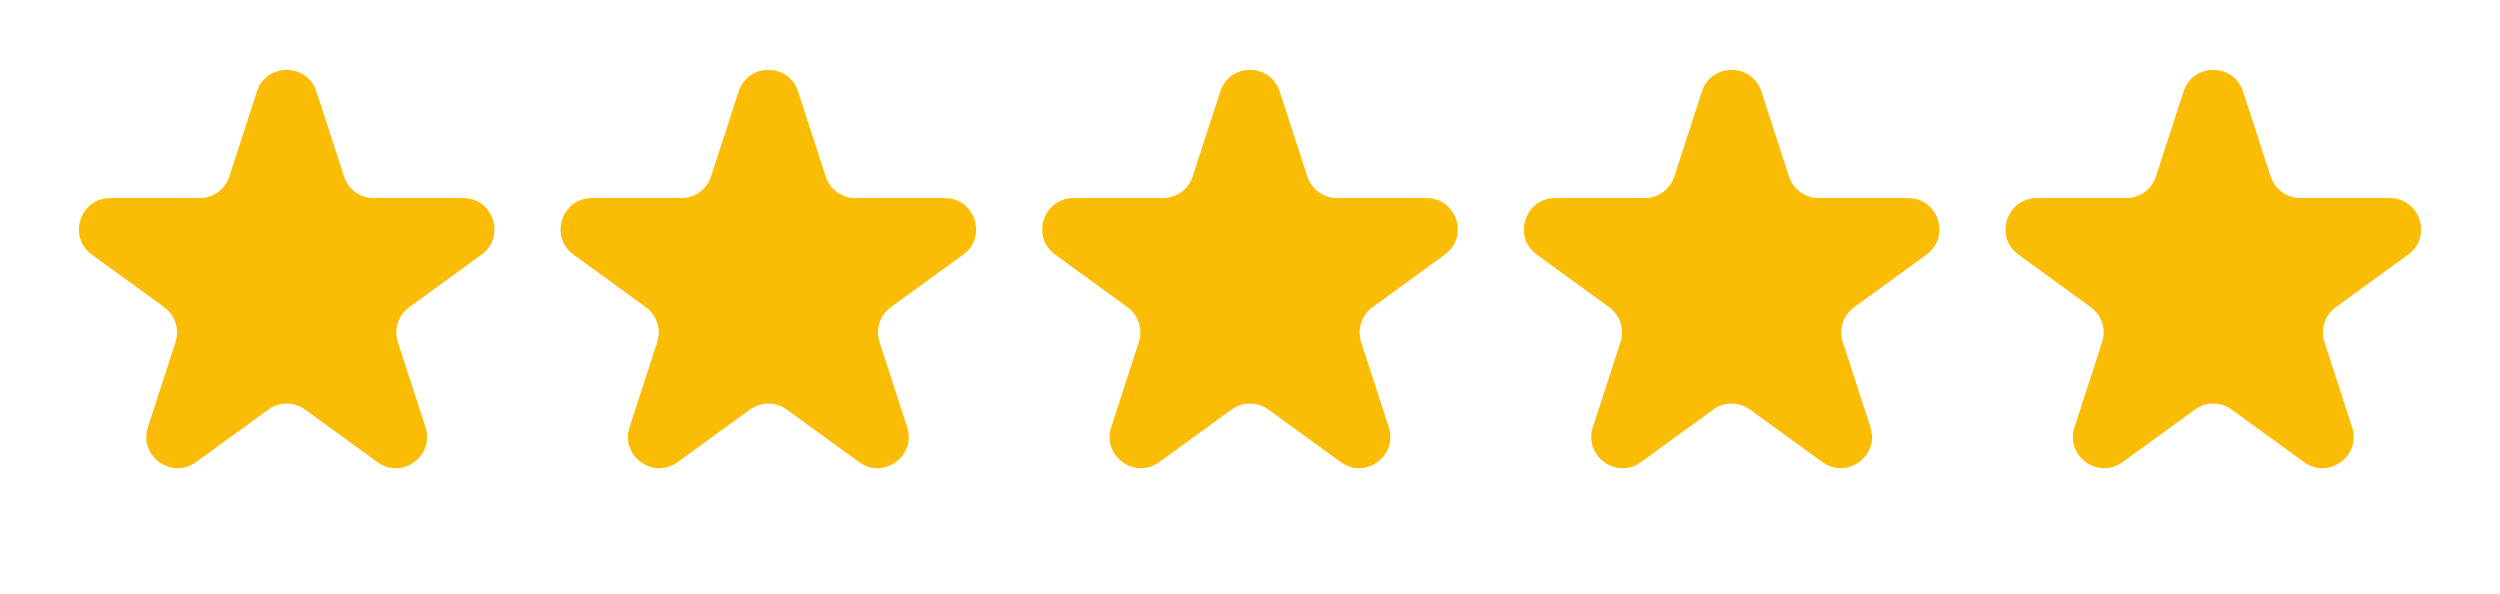 <svg width="80" height="19" viewBox="0 0 80 19" fill="none" xmlns="http://www.w3.org/2000/svg">
<path d="M8.223 2.927C8.523 2.006 9.826 2.006 10.125 2.927L11.01 5.648C11.143 6.06 11.527 6.339 11.961 6.339H14.822C15.791 6.339 16.193 7.579 15.41 8.148L13.095 9.83C12.744 10.085 12.598 10.536 12.732 10.948L13.616 13.669C13.915 14.591 12.861 15.357 12.077 14.787L9.762 13.106C9.412 12.851 8.937 12.851 8.587 13.106L6.272 14.787C5.488 15.357 4.433 14.591 4.733 13.669L5.617 10.948C5.751 10.536 5.604 10.085 5.254 9.83L2.939 8.148C2.155 7.579 2.558 6.339 3.527 6.339H6.388C6.821 6.339 7.205 6.06 7.339 5.648L8.223 2.927Z" fill="#FBBC05"/>
<path d="M23.636 2.927C23.936 2.006 25.239 2.006 25.538 2.927L26.422 5.648C26.556 6.06 26.94 6.339 27.373 6.339H30.235C31.203 6.339 31.606 7.579 30.823 8.148L28.508 9.83C28.157 10.085 28.011 10.536 28.144 10.948L29.029 13.669C29.328 14.591 28.273 15.357 27.49 14.787L25.175 13.106C24.825 12.851 24.35 12.851 23.999 13.106L21.684 14.787C20.901 15.357 19.846 14.591 20.146 13.669L21.03 10.948C21.164 10.536 21.017 10.085 20.667 9.83L18.352 8.148C17.568 7.579 17.971 6.339 18.94 6.339H21.801C22.234 6.339 22.618 6.06 22.752 5.648L23.636 2.927Z" fill="#FBBC05"/>
<path d="M39.049 2.927C39.348 2.006 40.652 2.006 40.951 2.927L41.835 5.648C41.969 6.06 42.353 6.339 42.786 6.339H45.648C46.616 6.339 47.019 7.579 46.235 8.148L43.92 9.83C43.57 10.085 43.423 10.536 43.557 10.948L44.441 13.669C44.741 14.591 43.686 15.357 42.903 14.787L40.588 13.106C40.237 12.851 39.763 12.851 39.412 13.106L37.097 14.787C36.314 15.357 35.259 14.591 35.559 13.669L36.443 10.948C36.577 10.536 36.43 10.085 36.08 9.83L33.765 8.148C32.981 7.579 33.384 6.339 34.352 6.339H37.214C37.647 6.339 38.031 6.06 38.165 5.648L39.049 2.927Z" fill="#FBBC05"/>
<path d="M54.462 2.927C54.761 2.006 56.065 2.006 56.364 2.927L57.248 5.648C57.382 6.06 57.766 6.339 58.199 6.339H61.06C62.029 6.339 62.432 7.579 61.648 8.148L59.333 9.83C58.983 10.085 58.836 10.536 58.97 10.948L59.854 13.669C60.154 14.591 59.099 15.357 58.316 14.787L56.001 13.106C55.65 12.851 55.176 12.851 54.825 13.106L52.51 14.787C51.727 15.357 50.672 14.591 50.971 13.669L51.856 10.948C51.989 10.536 51.843 10.085 51.492 9.83L49.178 8.148C48.394 7.579 48.797 6.339 49.765 6.339H52.627C53.06 6.339 53.444 6.06 53.578 5.648L54.462 2.927Z" fill="#FBBC05"/>
<path d="M69.875 2.927C70.174 2.006 71.477 2.006 71.777 2.927L72.661 5.648C72.795 6.06 73.179 6.339 73.612 6.339H76.473C77.442 6.339 77.845 7.579 77.061 8.148L74.746 9.83C74.396 10.085 74.249 10.536 74.383 10.948L75.267 13.669C75.567 14.591 74.512 15.357 73.728 14.787L71.413 13.106C71.063 12.851 70.588 12.851 70.238 13.106L67.923 14.787C67.139 15.357 66.085 14.591 66.384 13.669L67.268 10.948C67.402 10.536 67.256 10.085 66.905 9.83L64.59 8.148C63.807 7.579 64.209 6.339 65.178 6.339H68.039C68.473 6.339 68.857 6.06 68.99 5.648L69.875 2.927Z" fill="#FBBC05"/>
</svg>
